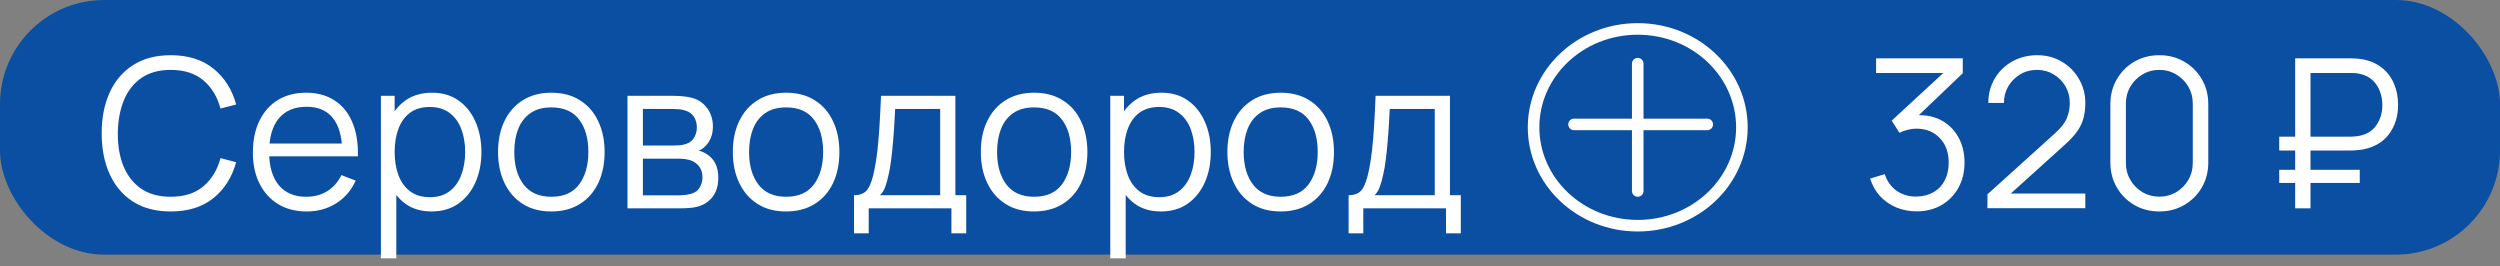 <?xml version="1.0" encoding="UTF-8"?> <svg xmlns="http://www.w3.org/2000/svg" width="216" height="23" viewBox="0 0 216 23" fill="none"><rect x="0" y="0" width="216" height="23" fill="#808080" stroke="none"/><rect width="216" height="22" rx="9" fill="#0A4FA1"></rect><path d="M14.751 18.27C13.461 18.27 12.372 17.985 11.484 17.415C10.596 16.839 9.924 16.044 9.468 15.03C9.012 14.016 8.784 12.846 8.784 11.52C8.784 10.194 9.012 9.024 9.468 8.01C9.924 6.996 10.596 6.204 11.484 5.634C12.372 5.058 13.461 4.77 14.751 4.77C16.257 4.77 17.487 5.157 18.441 5.931C19.395 6.699 20.049 7.731 20.403 9.027L19.053 9.378C18.777 8.352 18.282 7.539 17.568 6.939C16.854 6.339 15.915 6.039 14.751 6.039C13.737 6.039 12.894 6.27 12.222 6.732C11.55 7.194 11.043 7.839 10.701 8.667C10.365 9.489 10.191 10.44 10.179 11.52C10.173 12.6 10.338 13.551 10.674 14.373C11.016 15.195 11.526 15.84 12.204 16.308C12.888 16.77 13.737 17.001 14.751 17.001C15.915 17.001 16.854 16.701 17.568 16.101C18.282 15.495 18.777 14.682 19.053 13.662L20.403 14.013C20.049 15.309 19.395 16.344 18.441 17.118C17.487 17.886 16.257 18.27 14.751 18.27ZM26.502 18.27C25.554 18.27 24.732 18.06 24.036 17.64C23.346 17.22 22.809 16.629 22.425 15.867C22.041 15.105 21.849 14.211 21.849 13.185C21.849 12.123 22.038 11.205 22.416 10.431C22.794 9.657 23.325 9.06 24.009 8.64C24.699 8.22 25.512 8.01 26.448 8.01C27.408 8.01 28.227 8.232 28.905 8.676C29.583 9.114 30.096 9.744 30.444 10.566C30.792 11.388 30.951 12.369 30.921 13.509H29.571V13.041C29.547 11.781 29.274 10.83 28.752 10.188C28.236 9.546 27.48 9.225 26.484 9.225C25.44 9.225 24.639 9.564 24.081 10.242C23.529 10.92 23.253 11.886 23.253 13.14C23.253 14.364 23.529 15.315 24.081 15.993C24.639 16.665 25.428 17.001 26.448 17.001C27.144 17.001 27.75 16.842 28.266 16.524C28.788 16.2 29.199 15.735 29.499 15.129L30.732 15.606C30.348 16.452 29.781 17.109 29.031 17.577C28.287 18.039 27.444 18.27 26.502 18.27ZM22.785 13.509V12.402H30.21V13.509H22.785ZM37.283 18.27C36.389 18.27 35.633 18.045 35.015 17.595C34.397 17.139 33.929 16.524 33.611 15.75C33.293 14.97 33.134 14.097 33.134 13.131C33.134 12.147 33.293 11.271 33.611 10.503C33.935 9.729 34.409 9.12 35.033 8.676C35.657 8.232 36.425 8.01 37.337 8.01C38.225 8.01 38.987 8.235 39.623 8.685C40.259 9.135 40.745 9.747 41.081 10.521C41.423 11.295 41.594 12.165 41.594 13.131C41.594 14.103 41.423 14.976 41.081 15.75C40.739 16.524 40.247 17.139 39.605 17.595C38.963 18.045 38.189 18.27 37.283 18.27ZM32.909 22.32V8.28H34.097V15.597H34.241V22.32H32.909ZM37.148 17.037C37.826 17.037 38.39 16.866 38.84 16.524C39.29 16.182 39.626 15.717 39.848 15.129C40.076 14.535 40.19 13.869 40.19 13.131C40.19 12.399 40.079 11.739 39.857 11.151C39.635 10.563 39.296 10.098 38.84 9.756C38.39 9.414 37.817 9.243 37.121 9.243C36.443 9.243 35.879 9.408 35.429 9.738C34.985 10.068 34.652 10.527 34.43 11.115C34.208 11.697 34.097 12.369 34.097 13.131C34.097 13.881 34.208 14.553 34.43 15.147C34.652 15.735 34.988 16.197 35.438 16.533C35.888 16.869 36.458 17.037 37.148 17.037ZM47.63 18.27C46.663 18.27 45.839 18.051 45.154 17.613C44.471 17.175 43.946 16.569 43.58 15.795C43.214 15.021 43.031 14.133 43.031 13.131C43.031 12.111 43.217 11.217 43.589 10.449C43.961 9.681 44.489 9.084 45.172 8.658C45.862 8.226 46.681 8.01 47.63 8.01C48.602 8.01 49.429 8.229 50.114 8.667C50.803 9.099 51.328 9.702 51.688 10.476C52.054 11.244 52.237 12.129 52.237 13.131C52.237 14.151 52.054 15.048 51.688 15.822C51.322 16.59 50.794 17.19 50.105 17.622C49.414 18.054 48.59 18.27 47.63 18.27ZM47.63 17.001C48.709 17.001 49.514 16.644 50.041 15.93C50.569 15.21 50.834 14.277 50.834 13.131C50.834 11.955 50.566 11.019 50.032 10.323C49.505 9.627 48.703 9.279 47.63 9.279C46.904 9.279 46.303 9.444 45.83 9.774C45.361 10.098 45.011 10.551 44.776 11.133C44.548 11.709 44.434 12.375 44.434 13.131C44.434 14.301 44.705 15.24 45.245 15.948C45.785 16.65 46.58 17.001 47.63 17.001ZM54.214 18V8.28H58.219C58.423 8.28 58.669 8.292 58.957 8.316C59.251 8.34 59.524 8.385 59.776 8.451C60.322 8.595 60.76 8.889 61.09 9.333C61.426 9.777 61.594 10.311 61.594 10.935C61.594 11.283 61.54 11.595 61.432 11.871C61.33 12.141 61.183 12.375 60.991 12.573C60.901 12.675 60.802 12.765 60.694 12.843C60.586 12.915 60.481 12.975 60.379 13.023C60.571 13.059 60.778 13.143 61 13.275C61.348 13.479 61.612 13.755 61.792 14.103C61.972 14.445 62.062 14.862 62.062 15.354C62.062 16.02 61.903 16.563 61.585 16.983C61.267 17.403 60.841 17.691 60.307 17.847C60.067 17.913 59.806 17.955 59.524 17.973C59.248 17.991 58.987 18 58.741 18H54.214ZM55.546 16.875H58.678C58.804 16.875 58.963 16.866 59.155 16.848C59.347 16.824 59.518 16.794 59.668 16.758C60.022 16.668 60.28 16.488 60.442 16.218C60.61 15.942 60.694 15.642 60.694 15.318C60.694 14.892 60.568 14.544 60.316 14.274C60.07 13.998 59.74 13.83 59.326 13.77C59.188 13.74 59.044 13.722 58.894 13.716C58.744 13.71 58.609 13.707 58.489 13.707H55.546V16.875ZM55.546 12.573H58.264C58.42 12.573 58.594 12.564 58.786 12.546C58.984 12.522 59.155 12.483 59.299 12.429C59.611 12.321 59.839 12.135 59.983 11.871C60.133 11.607 60.208 11.319 60.208 11.007C60.208 10.665 60.127 10.365 59.965 10.107C59.809 9.849 59.572 9.669 59.254 9.567C59.038 9.489 58.804 9.444 58.552 9.432C58.306 9.42 58.15 9.414 58.084 9.414H55.546V12.573ZM67.915 18.27C66.949 18.27 66.124 18.051 65.44 17.613C64.756 17.175 64.231 16.569 63.865 15.795C63.499 15.021 63.316 14.133 63.316 13.131C63.316 12.111 63.502 11.217 63.874 10.449C64.246 9.681 64.774 9.084 65.458 8.658C66.148 8.226 66.967 8.01 67.915 8.01C68.887 8.01 69.715 8.229 70.399 8.667C71.089 9.099 71.614 9.702 71.974 10.476C72.34 11.244 72.523 12.129 72.523 13.131C72.523 14.151 72.34 15.048 71.974 15.822C71.608 16.59 71.08 17.19 70.39 17.622C69.7 18.054 68.875 18.27 67.915 18.27ZM67.915 17.001C68.995 17.001 69.799 16.644 70.327 15.93C70.855 15.21 71.119 14.277 71.119 13.131C71.119 11.955 70.852 11.019 70.318 10.323C69.79 9.627 68.989 9.279 67.915 9.279C67.189 9.279 66.589 9.444 66.115 9.774C65.647 10.098 65.296 10.551 65.062 11.133C64.834 11.709 64.72 12.375 64.72 13.131C64.72 14.301 64.99 15.24 65.53 15.948C66.07 16.65 66.865 17.001 67.915 17.001ZM73.788 20.16V16.866C74.34 16.866 74.736 16.689 74.976 16.335C75.216 15.975 75.411 15.402 75.561 14.616C75.663 14.106 75.747 13.557 75.813 12.969C75.879 12.381 75.936 11.709 75.984 10.953C76.032 10.191 76.077 9.3 76.119 8.28H82.545V16.866H83.481V20.16H82.203V18H75.057V20.16H73.788ZM76.029 16.866H81.231V9.414H77.343C77.325 9.87 77.298 10.353 77.262 10.863C77.232 11.373 77.193 11.883 77.145 12.393C77.103 12.903 77.052 13.383 76.992 13.833C76.938 14.277 76.872 14.667 76.794 15.003C76.704 15.435 76.605 15.804 76.497 16.11C76.395 16.416 76.239 16.668 76.029 16.866ZM89.342 18.27C88.376 18.27 87.551 18.051 86.867 17.613C86.183 17.175 85.658 16.569 85.292 15.795C84.926 15.021 84.743 14.133 84.743 13.131C84.743 12.111 84.929 11.217 85.301 10.449C85.673 9.681 86.201 9.084 86.885 8.658C87.575 8.226 88.394 8.01 89.342 8.01C90.314 8.01 91.142 8.229 91.826 8.667C92.516 9.099 93.041 9.702 93.401 10.476C93.767 11.244 93.95 12.129 93.95 13.131C93.95 14.151 93.767 15.048 93.401 15.822C93.035 16.59 92.507 17.19 91.817 17.622C91.127 18.054 90.302 18.27 89.342 18.27ZM89.342 17.001C90.422 17.001 91.226 16.644 91.754 15.93C92.282 15.21 92.546 14.277 92.546 13.131C92.546 11.955 92.279 11.019 91.745 10.323C91.217 9.627 90.416 9.279 89.342 9.279C88.616 9.279 88.016 9.444 87.542 9.774C87.074 10.098 86.723 10.551 86.489 11.133C86.261 11.709 86.147 12.375 86.147 13.131C86.147 14.301 86.417 15.24 86.957 15.948C87.497 16.65 88.292 17.001 89.342 17.001ZM100.301 18.27C99.407 18.27 98.651 18.045 98.033 17.595C97.415 17.139 96.947 16.524 96.629 15.75C96.311 14.97 96.152 14.097 96.152 13.131C96.152 12.147 96.311 11.271 96.629 10.503C96.953 9.729 97.427 9.12 98.051 8.676C98.675 8.232 99.443 8.01 100.355 8.01C101.243 8.01 102.005 8.235 102.641 8.685C103.277 9.135 103.763 9.747 104.099 10.521C104.441 11.295 104.612 12.165 104.612 13.131C104.612 14.103 104.441 14.976 104.099 15.75C103.757 16.524 103.265 17.139 102.623 17.595C101.981 18.045 101.207 18.27 100.301 18.27ZM95.927 22.32V8.28H97.115V15.597H97.259V22.32H95.927ZM100.166 17.037C100.844 17.037 101.408 16.866 101.858 16.524C102.308 16.182 102.644 15.717 102.866 15.129C103.094 14.535 103.208 13.869 103.208 13.131C103.208 12.399 103.097 11.739 102.875 11.151C102.653 10.563 102.314 10.098 101.858 9.756C101.408 9.414 100.835 9.243 100.139 9.243C99.461 9.243 98.897 9.408 98.447 9.738C98.003 10.068 97.67 10.527 97.448 11.115C97.226 11.697 97.115 12.369 97.115 13.131C97.115 13.881 97.226 14.553 97.448 15.147C97.67 15.735 98.006 16.197 98.456 16.533C98.906 16.869 99.476 17.037 100.166 17.037ZM110.647 18.27C109.681 18.27 108.856 18.051 108.172 17.613C107.488 17.175 106.963 16.569 106.597 15.795C106.231 15.021 106.048 14.133 106.048 13.131C106.048 12.111 106.234 11.217 106.606 10.449C106.978 9.681 107.506 9.084 108.19 8.658C108.88 8.226 109.699 8.01 110.647 8.01C111.619 8.01 112.447 8.229 113.131 8.667C113.821 9.099 114.346 9.702 114.706 10.476C115.072 11.244 115.255 12.129 115.255 13.131C115.255 14.151 115.072 15.048 114.706 15.822C114.34 16.59 113.812 17.19 113.122 17.622C112.432 18.054 111.607 18.27 110.647 18.27ZM110.647 17.001C111.727 17.001 112.531 16.644 113.059 15.93C113.587 15.21 113.851 14.277 113.851 13.131C113.851 11.955 113.584 11.019 113.05 10.323C112.522 9.627 111.721 9.279 110.647 9.279C109.921 9.279 109.321 9.444 108.847 9.774C108.379 10.098 108.028 10.551 107.794 11.133C107.566 11.709 107.452 12.375 107.452 13.131C107.452 14.301 107.722 15.24 108.262 15.948C108.802 16.65 109.597 17.001 110.647 17.001ZM116.52 20.16V16.866C117.072 16.866 117.468 16.689 117.708 16.335C117.948 15.975 118.143 15.402 118.293 14.616C118.395 14.106 118.479 13.557 118.545 12.969C118.611 12.381 118.668 11.709 118.716 10.953C118.764 10.191 118.809 9.3 118.851 8.28H125.277V16.866H126.213V20.16H124.935V18H117.789V20.16H116.52ZM118.761 16.866H123.963V9.414H120.075C120.057 9.87 120.03 10.353 119.994 10.863C119.964 11.373 119.925 11.883 119.877 12.393C119.835 12.903 119.784 13.383 119.724 13.833C119.67 14.277 119.604 14.667 119.526 15.003C119.436 15.435 119.337 15.804 119.229 16.11C119.127 16.416 118.971 16.668 118.761 16.866Z" fill="white"></path><path d="M132.5 11C132.5 15.669 136.504 19.5 141.5 19.5C146.496 19.5 150.5 15.669 150.5 11C150.5 6.331 146.496 2.5 141.5 2.5C136.504 2.5 132.5 6.331 132.5 11Z" stroke="white"></path><line x1="141.5" y1="5.5" x2="141.5" y2="16.5" stroke="white" stroke-linecap="round"></line><line x1="135.995" y1="10.75" x2="147.505" y2="10.75" stroke="white" stroke-linecap="round"></line><path d="M165.604 18.261C164.962 18.261 164.371 18.147 163.831 17.919C163.291 17.691 162.826 17.367 162.436 16.947C162.046 16.521 161.761 16.014 161.581 15.426L162.841 15.048C163.057 15.69 163.411 16.176 163.903 16.506C164.401 16.836 164.962 16.995 165.586 16.983C166.162 16.971 166.657 16.842 167.071 16.596C167.491 16.35 167.812 16.008 168.034 15.57C168.256 15.132 168.367 14.625 168.367 14.049C168.367 13.167 168.109 12.459 167.593 11.925C167.083 11.385 166.408 11.115 165.568 11.115C165.334 11.115 165.088 11.148 164.83 11.214C164.572 11.274 164.332 11.361 164.11 11.475L163.444 10.422L168.484 5.769L168.7 6.309H162.094V5.04H169.582V6.327L165.19 10.521L165.172 9.999C166.072 9.885 166.864 9.987 167.548 10.305C168.232 10.623 168.766 11.109 169.15 11.763C169.54 12.411 169.735 13.173 169.735 14.049C169.735 14.877 169.555 15.609 169.195 16.245C168.841 16.875 168.352 17.37 167.728 17.73C167.104 18.084 166.396 18.261 165.604 18.261ZM171.711 17.991L171.72 16.785L177.579 11.493C178.083 11.037 178.416 10.605 178.578 10.197C178.746 9.783 178.83 9.351 178.83 8.901C178.83 8.367 178.704 7.884 178.452 7.452C178.2 7.02 177.861 6.678 177.435 6.426C177.009 6.168 176.532 6.039 176.004 6.039C175.452 6.039 174.96 6.171 174.528 6.435C174.096 6.699 173.754 7.047 173.502 7.479C173.256 7.911 173.136 8.382 173.142 8.892H171.792C171.792 8.106 171.978 7.401 172.35 6.777C172.722 6.153 173.226 5.664 173.862 5.31C174.498 4.95 175.218 4.77 176.022 4.77C176.808 4.77 177.513 4.956 178.137 5.328C178.767 5.694 179.262 6.192 179.622 6.822C179.988 7.446 180.171 8.142 180.171 8.91C180.171 9.45 180.105 9.927 179.973 10.341C179.847 10.749 179.646 11.13 179.37 11.484C179.1 11.832 178.755 12.192 178.335 12.564L173.133 17.262L172.926 16.722H180.171V17.991H171.711ZM186.566 18.27C185.768 18.27 185.048 18.084 184.406 17.712C183.77 17.34 183.266 16.836 182.894 16.2C182.522 15.558 182.336 14.838 182.336 14.04V9C182.336 8.202 182.522 7.485 182.894 6.849C183.266 6.207 183.77 5.7 184.406 5.328C185.048 4.956 185.768 4.77 186.566 4.77C187.364 4.77 188.081 4.956 188.717 5.328C189.359 5.7 189.866 6.207 190.238 6.849C190.61 7.485 190.796 8.202 190.796 9V14.04C190.796 14.838 190.61 15.558 190.238 16.2C189.866 16.836 189.359 17.34 188.717 17.712C188.081 18.084 187.364 18.27 186.566 18.27ZM186.566 16.992C187.1 16.992 187.586 16.863 188.024 16.605C188.462 16.341 188.81 15.99 189.068 15.552C189.326 15.114 189.455 14.631 189.455 14.103V8.937C189.455 8.403 189.326 7.917 189.068 7.479C188.81 7.041 188.462 6.693 188.024 6.435C187.586 6.171 187.1 6.039 186.566 6.039C186.032 6.039 185.546 6.171 185.108 6.435C184.67 6.693 184.322 7.041 184.064 7.479C183.806 7.917 183.677 8.403 183.677 8.937V14.103C183.677 14.631 183.806 15.114 184.064 15.552C184.322 15.99 184.67 16.341 185.108 16.605C185.546 16.863 186.032 16.992 186.566 16.992ZM196.926 13.005V11.808H203.091C203.193 11.808 203.316 11.802 203.46 11.79C203.604 11.778 203.751 11.757 203.901 11.727C204.549 11.583 205.032 11.265 205.35 10.773C205.674 10.275 205.836 9.711 205.836 9.081C205.836 8.673 205.767 8.28 205.629 7.902C205.491 7.524 205.278 7.2 204.99 6.93C204.702 6.66 204.339 6.477 203.901 6.381C203.757 6.345 203.61 6.324 203.46 6.318C203.31 6.312 203.187 6.309 203.091 6.309H199.329V5.04H203.127C203.229 5.04 203.358 5.046 203.514 5.058C203.676 5.064 203.853 5.082 204.045 5.112C204.717 5.22 205.287 5.457 205.755 5.823C206.229 6.183 206.586 6.642 206.826 7.2C207.072 7.758 207.195 8.376 207.195 9.054C207.195 10.062 206.925 10.917 206.385 11.619C205.851 12.321 205.071 12.759 204.045 12.933C203.853 12.957 203.676 12.975 203.514 12.987C203.358 12.999 203.229 13.005 203.127 13.005H196.926ZM196.926 15.804V14.67H203.883V15.804H196.926ZM198.303 18V5.04H199.626V18H198.303Z" fill="white"></path></svg> 